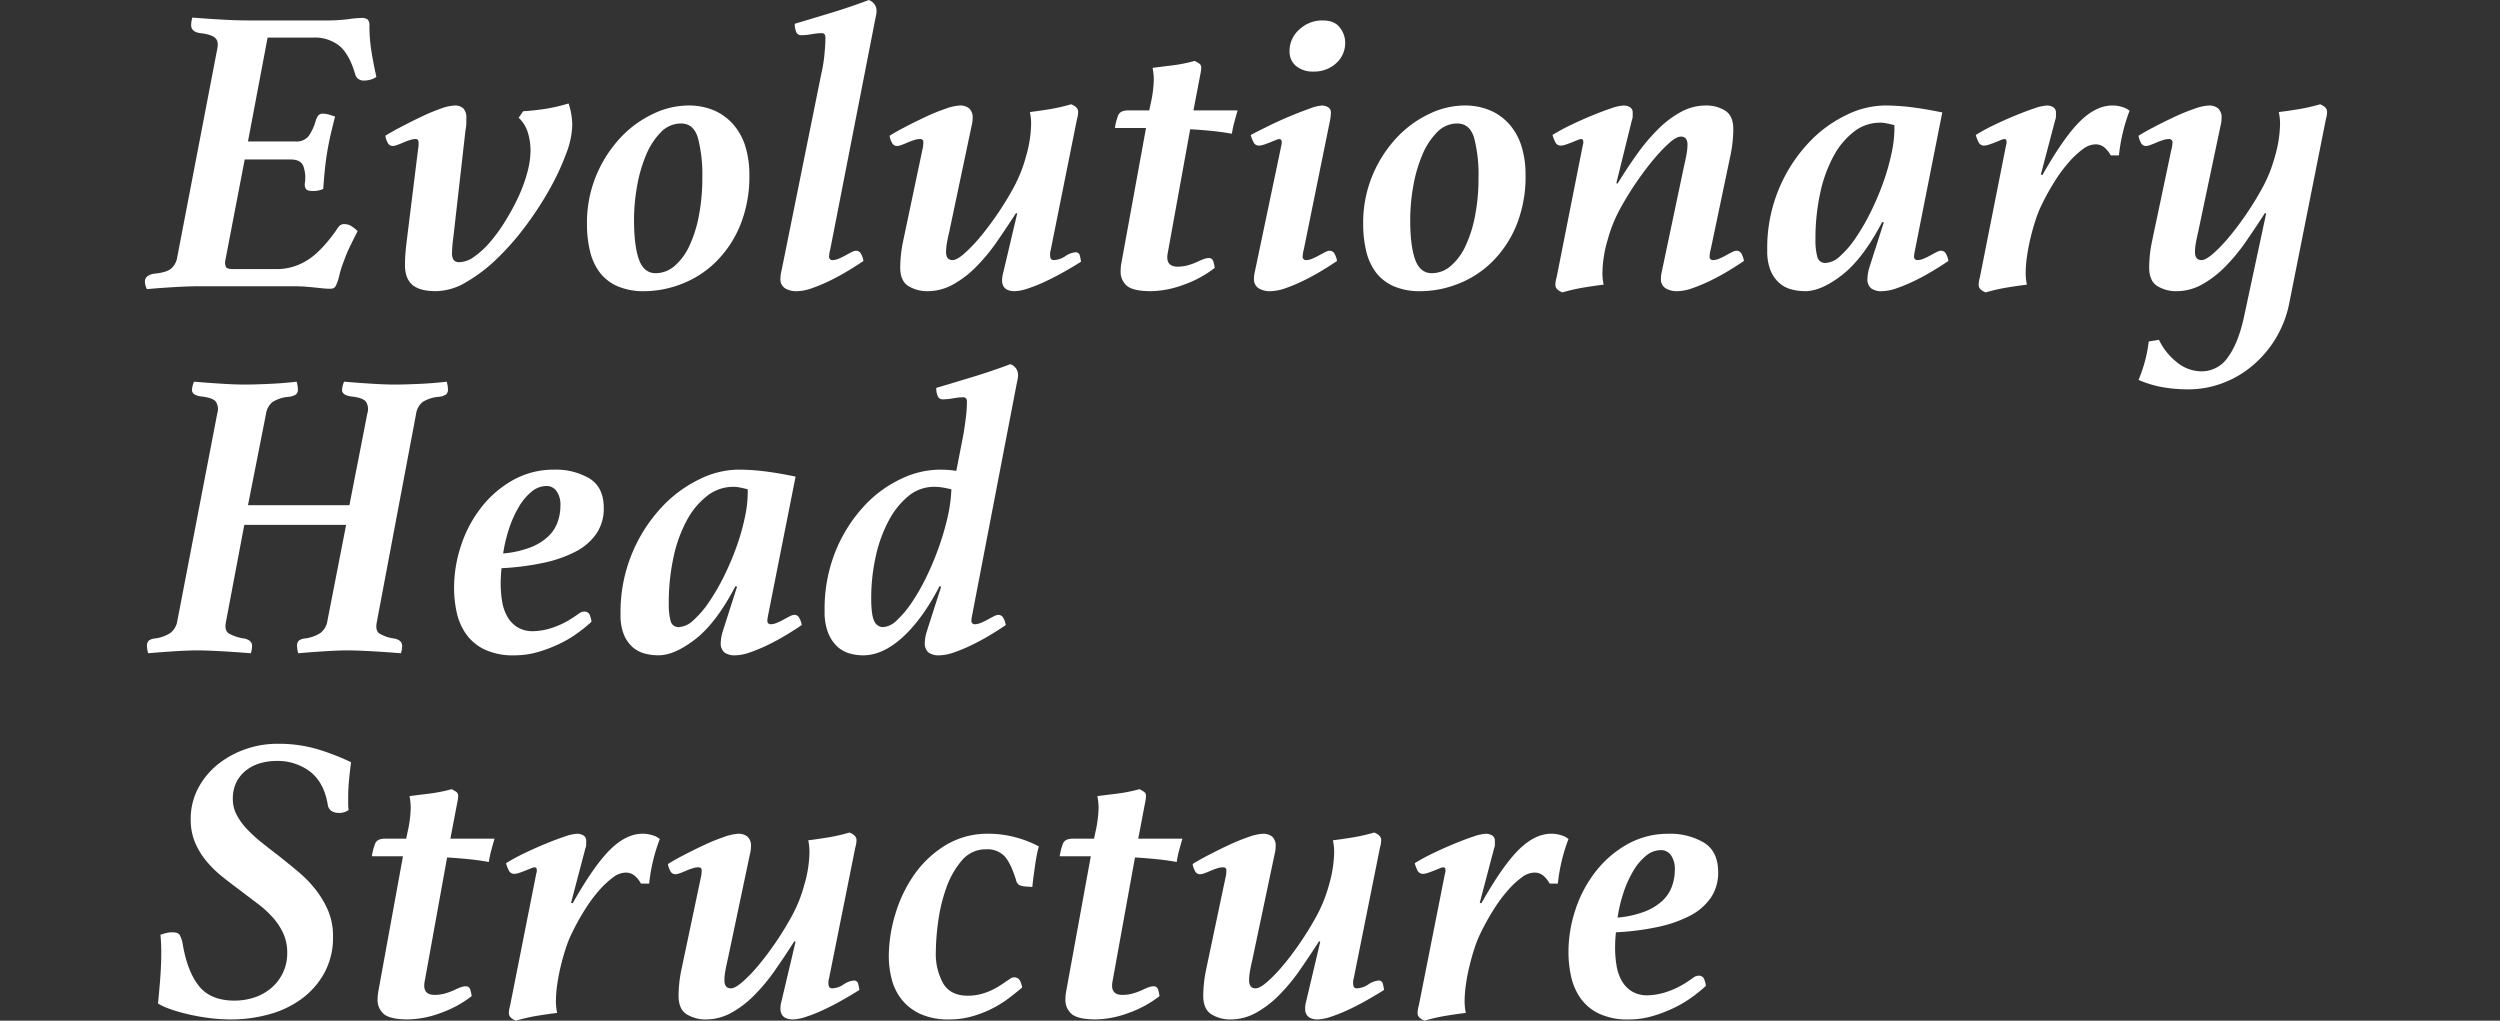 <svg xmlns="http://www.w3.org/2000/svg" width="766.979" height="313.127" viewBox="0 0 766.979 313.127">
  <rect x="0" y="0" width="766.979" height="313.127" fill="#333333" stroke="none"/>
  <g id="グループ_554" data-name="グループ 554" transform="translate(-2063 -1672.646)">
    <g id="グループ_553" data-name="グループ 553" transform="translate(1565.905 1321.595)">
      <path id="パス_2001" data-name="パス 2001" d="M563.761,365.98q.5-2.256-.69-3.324t-4.579-1.443q-2.762-.377-2.761-2.509a9,9,0,0,1,.377-2.259q4.767.377,9.222.627t7.59.251h23.462a55.411,55.411,0,0,0,7.465-.376,29.758,29.758,0,0,1,4.078-.376,2.914,2.914,0,0,1,2.007.5,2.68,2.68,0,0,1,.5,1.883,49.442,49.442,0,0,0,.627,7.9q.627,3.889,1.506,7.779a4.912,4.912,0,0,1-1.693.815,6.933,6.933,0,0,1-1.945.314,2.946,2.946,0,0,1-2.008-.565,2.98,2.98,0,0,1-.878-1.442q-1.758-6.023-4.768-8.6a12.15,12.15,0,0,0-8.155-2.572H579.193l-6.022,31.868h14.554a4.734,4.734,0,0,0,4.14-1.756A15.936,15.936,0,0,0,594,387.938a5.285,5.285,0,0,1,.691-1.381,1.636,1.636,0,0,1,1.442-.627,6.746,6.746,0,0,1,2.008.313q1,.315,1.756.565-.753,2.887-1.317,5.333t-1,4.955q-.441,2.512-.753,5.395t-.564,6.525a7.3,7.3,0,0,1-3.262.627c-1.173,0-1.882-.251-2.133-.753a2.7,2.7,0,0,1-.251-1.631,10.756,10.756,0,0,0-.44-5.207q-.816-2.07-3.826-2.071H572.168l-5.9,30.728a3.372,3.372,0,0,0,.188,2.331q.438.567,2.2.566h13.551a17.312,17.312,0,0,0,8.845-2.531q4.329-2.531,9.1-9.245a8.739,8.739,0,0,1,1.129-1.517,2.032,2.032,0,0,1,1.506-.507,4,4,0,0,1,2.2.689,11.243,11.243,0,0,1,1.819,1.443l-1.255,2.509q-.629,1.256-1.38,2.824a37.5,37.5,0,0,0-1.506,3.7,29.931,29.931,0,0,0-1.443,4.454,13.658,13.658,0,0,1-.941,2.948,1.916,1.916,0,0,1-.815,1.066,2.7,2.7,0,0,1-1.066.189,21.267,21.267,0,0,1-2.447-.126q-1.068-.126-2.321-.251T590.8,439q-1.57-.126-3.827-.125H557.613q-2.509,0-6.9.251t-8.532.627a5.154,5.154,0,0,1-.627-2.258,2.106,2.106,0,0,1,.69-1.631,4.7,4.7,0,0,1,2.447-.879q3.638-.377,5.018-1.631a5.765,5.765,0,0,0,1.757-3.387Z" fill="#fff"/>
      <path id="パス_2002" data-name="パス 2002" d="M636.153,424.071a36.874,36.874,0,0,0-.377,4.391,4.021,4.021,0,0,0,.5,2.385,2.308,2.308,0,0,0,1.883.627,8.046,8.046,0,0,0,4.453-1.7,26.1,26.1,0,0,0,4.831-4.453,50.5,50.5,0,0,0,4.642-6.4,70.805,70.805,0,0,0,4.015-7.4,45.587,45.587,0,0,0,2.76-7.527,26.589,26.589,0,0,0,1-6.775,18.8,18.8,0,0,0-.816-5.458,10.229,10.229,0,0,0-2.822-4.579l1.379-2.008a70,70,0,0,0,7.34-.816,51.646,51.646,0,0,0,6.587-1.568,21.312,21.312,0,0,1,1.129,6.775,26.141,26.141,0,0,1-1.882,8.658,76.515,76.515,0,0,1-5.018,10.79,101.816,101.816,0,0,1-7.34,11.292,81.064,81.064,0,0,1-8.845,10.1,48.622,48.622,0,0,1-9.473,7.214,18.659,18.659,0,0,1-9.222,2.761q-5.019,0-7.277-1.945t-2.258-6.085q0-1.629.126-3.325t.376-3.827l3.513-28.355a8.469,8.469,0,0,0,.123-2.384.8.8,0,0,0-.876-.752,6.028,6.028,0,0,0-1.756.313,20.04,20.04,0,0,0-2.008.753q-1,.441-1.882.752a4.414,4.414,0,0,1-1.38.315,1.728,1.728,0,0,1-1.568-1.067,6.041,6.041,0,0,1-.69-2.07q1.755-1.129,4.767-2.7t6.131-3.073a58.291,58.291,0,0,1,5.981-2.51,14.56,14.56,0,0,1,4.356-1,3.766,3.766,0,0,1,2.674.879,4.022,4.022,0,0,1,.933,3.011v1.568a10.964,10.964,0,0,1-.251,2.07Z" fill="#fff"/>
      <path id="パス_2003" data-name="パス 2003" d="M708.043,383.42a19.854,19.854,0,0,1,8.407,1.632,16.646,16.646,0,0,1,5.9,4.516,18.768,18.768,0,0,1,3.513,6.712,29.42,29.42,0,0,1,1.129,8.344A39.645,39.645,0,0,1,724.1,420.37a33.661,33.661,0,0,1-7.528,11.166,30.687,30.687,0,0,1-10.413,6.65,31.989,31.989,0,0,1-11.418,2.2,19.992,19.992,0,0,1-8.155-1.506,13.781,13.781,0,0,1-5.458-4.2,17.407,17.407,0,0,1-3.011-6.525,34.9,34.9,0,0,1-.941-8.342,37.665,37.665,0,0,1,2.949-15.182,38.611,38.611,0,0,1,7.465-11.48,32.8,32.8,0,0,1,9.974-7.214A25.071,25.071,0,0,1,708.043,383.42Zm-9.786,51.441a8.817,8.817,0,0,0,5.772-2.2,17.9,17.9,0,0,0,4.516-6.085,38.488,38.488,0,0,0,2.949-9.284,60.242,60.242,0,0,0,1.067-11.668,45.029,45.029,0,0,0-1.318-12.17q-1.317-4.518-5.207-4.518a8.535,8.535,0,0,0-6.21,2.7,21.777,21.777,0,0,0-4.517,6.963,43.883,43.883,0,0,0-2.76,9.535,59.1,59.1,0,0,0-.941,10.414q0,7.9,1.505,12.107T698.257,434.861Z" fill="#fff"/>
      <path id="パス_2004" data-name="パス 2004" d="M751.831,427.459a10.292,10.292,0,0,0-.377,2.258,1,1,0,0,0,1.129,1.13,4.921,4.921,0,0,0,1.819-.44,19.094,19.094,0,0,0,2.071-1q1-.564,1.882-1a3.4,3.4,0,0,1,1.38-.438,1.731,1.731,0,0,1,1.568,1.066,6.06,6.06,0,0,1,.69,2.07q-2.008,1.383-4.7,3.011t-5.52,3.011a49.967,49.967,0,0,1-5.521,2.321,14.6,14.6,0,0,1-4.705.942,6.765,6.765,0,0,1-3.576-.879,3.238,3.238,0,0,1-1.442-3.011,8.032,8.032,0,0,1,.125-1.443c.082-.458.167-.857.251-1.191l12.17-60.224a43.941,43.941,0,0,0,.941-5.772q.312-3.135.314-5.269,0-1.378-1.129-1.38a18.786,18.786,0,0,0-3.074.313,19.06,19.06,0,0,1-3.2.315,1.575,1.575,0,0,1-1.568-1,6.255,6.255,0,0,1-.439-2.51q5.9-1.755,11.48-3.45t11.229-3.826a3.47,3.47,0,0,1,2.384,3.387,6.856,6.856,0,0,1-.126,1.192q-.126.691-.251,1.192Z" fill="#fff"/>
      <path id="パス_2005" data-name="パス 2005" d="M788.34,422.063q-.5,2.136-.753,3.639a16.111,16.111,0,0,0-.251,2.635q0,2.511,2.008,2.51,1.253,0,3.512-1.946a44.456,44.456,0,0,0,4.894-5.081q2.634-3.135,5.332-7.089t4.956-8.092a43.768,43.768,0,0,0,3.827-9.6,37.364,37.364,0,0,0,1.568-9.975,17.33,17.33,0,0,0-.376-3.638q3.011-.377,6.085-.878a57.657,57.657,0,0,0,6.587-1.506q2.132.879,2.132,2.259a7.505,7.505,0,0,1-.125,1.317,8.565,8.565,0,0,1-.251,1.067l-8.03,40.023a4.727,4.727,0,0,0-.062,2.571,1.116,1.116,0,0,0,1.066.566,6.812,6.812,0,0,0,3.45-1.193,6.557,6.557,0,0,1,3.074-1.192,1.253,1.253,0,0,1,1.38.941,14.816,14.816,0,0,1,.377,1.945q-2.385,1.506-5.27,3.136t-5.709,2.95a47.419,47.419,0,0,1-5.332,2.132,13.837,13.837,0,0,1-4.015.816q-3.89,0-3.889-3.388a9.271,9.271,0,0,1,.376-2.384l4.266-18.067-.376-.125q-2.887,4.516-5.9,8.845a56.591,56.591,0,0,1-6.4,7.716,30.907,30.907,0,0,1-7.089,5.395,15.988,15.988,0,0,1-7.715,2.008,10.9,10.9,0,0,1-5.9-1.569q-2.511-1.566-2.509-5.709,0-1.5.188-3.575a38.784,38.784,0,0,1,.69-4.454l5.9-27.979a10.119,10.119,0,0,0,.314-2.572q-.064-.814-1.067-.815a6.034,6.034,0,0,0-1.756.313,19.934,19.934,0,0,0-2.007.753q-1.007.441-1.882.752a4.425,4.425,0,0,1-1.381.315,1.728,1.728,0,0,1-1.568-1.067,6.02,6.02,0,0,1-.69-2.07q1.755-1.129,4.768-2.7t6.21-3.073a59.938,59.938,0,0,1,6.148-2.51,15.361,15.361,0,0,1,4.454-1,4.311,4.311,0,0,1,2.823.879,3.711,3.711,0,0,1,1.066,3.011,8.2,8.2,0,0,1-.125,1.443c-.084.46-.169.858-.251,1.191Z" fill="#fff"/>
      <path id="パス_2006" data-name="パス 2006" d="M850.067,383.044a37.034,37.034,0,0,0,1-7.4,17.958,17.958,0,0,0-.376-3.764q2.758-.376,5.959-.753a49.667,49.667,0,0,0,6.964-1.38,10.507,10.507,0,0,1,1.506.878,1.473,1.473,0,0,1,.5,1.255,10.573,10.573,0,0,1-.251,1.882l-2.133,11.166h13.551q-.376,1.256-.941,3.325a31.539,31.539,0,0,0-.816,3.826q-3.514-.625-6.963-.94t-5.834-.44l-6.776,37.389c-.084.42-.146.774-.188,1.066a5.645,5.645,0,0,0-.063.816q0,2.888,3.137,2.886a11.526,11.526,0,0,0,3.262-.44,21.22,21.22,0,0,0,2.886-1.066,17.551,17.551,0,0,1,1.882-.816,4.645,4.645,0,0,1,1.506-.313,1.36,1.36,0,0,1,1.443,1,11.868,11.868,0,0,1,.439,2.007,33.556,33.556,0,0,1-9.6,5.207,29.986,29.986,0,0,1-9.975,1.945q-5.27,0-7.277-1.569a5.6,5.6,0,0,1-2.007-4.7,12.248,12.248,0,0,1,.062-1.254c.042-.417.1-.835.189-1.255l7.528-41.278h-9.536a17.264,17.264,0,0,1,1-3.889q.625-1.506,3.011-1.506h6.524Z" fill="#fff"/>
      <path id="パス_2007" data-name="パス 2007" d="M897.117,427.459a10.292,10.292,0,0,0-.377,2.258,1,1,0,0,0,1.129,1.13,4.93,4.93,0,0,0,1.82-.44,19.166,19.166,0,0,0,2.07-1q1-.564,1.882-1a3.4,3.4,0,0,1,1.38-.438,1.731,1.731,0,0,1,1.568,1.066,6.06,6.06,0,0,1,.69,2.07q-2.008,1.383-4.705,3.011t-5.52,3.011a49.967,49.967,0,0,1-5.521,2.321,14.6,14.6,0,0,1-4.705.942,6.759,6.759,0,0,1-3.575-.879,3.236,3.236,0,0,1-1.443-3.011,8.032,8.032,0,0,1,.125-1.443c.083-.458.167-.857.251-1.191l8.03-38.267q.376-1.883-.628-1.882a3.332,3.332,0,0,0-1.129.313c-.5.211-1.066.439-1.693.69s-1.255.482-1.882.69a5.144,5.144,0,0,1-1.568.314,1.808,1.808,0,0,1-1.694-1.129,10.447,10.447,0,0,1-.816-2.133q2.382-1.253,5.709-2.886t6.524-2.948q3.2-1.318,5.834-2.259a13.172,13.172,0,0,1,3.764-.941,3.752,3.752,0,0,1,1.882.5,1.857,1.857,0,0,1,.878,1.757q0,.377-.063,1t-.188,1.255Zm3.01-54.452a8.1,8.1,0,0,1-5.4-1.694,5.68,5.68,0,0,1-2.007-4.58,8.706,8.706,0,0,1,3.011-6.649,10.233,10.233,0,0,1,7.152-2.761q3.637,0,5.269,2.2a7.419,7.419,0,0,1,1.632,4.454,8.313,8.313,0,0,1-2.824,6.523A9.921,9.921,0,0,1,900.127,373.007Z" fill="#fff"/>
      <path id="パス_2008" data-name="パス 2008" d="M946.171,383.42a19.854,19.854,0,0,1,8.407,1.632,16.654,16.654,0,0,1,5.9,4.516,18.768,18.768,0,0,1,3.513,6.712,29.42,29.42,0,0,1,1.129,8.344,39.645,39.645,0,0,1-2.886,15.746,33.66,33.66,0,0,1-7.528,11.166,30.687,30.687,0,0,1-10.413,6.65,31.993,31.993,0,0,1-11.418,2.2,19.989,19.989,0,0,1-8.155-1.506,13.781,13.781,0,0,1-5.458-4.2,17.392,17.392,0,0,1-3.011-6.525,34.9,34.9,0,0,1-.941-8.342,37.682,37.682,0,0,1,2.948-15.182,38.614,38.614,0,0,1,7.466-11.48,32.8,32.8,0,0,1,9.974-7.214A25.071,25.071,0,0,1,946.171,383.42Zm-9.786,51.441a8.819,8.819,0,0,0,5.772-2.2,17.9,17.9,0,0,0,4.516-6.085,38.488,38.488,0,0,0,2.949-9.284,60.242,60.242,0,0,0,1.067-11.668,45.026,45.026,0,0,0-1.318-12.17q-1.317-4.518-5.207-4.518a8.535,8.535,0,0,0-6.21,2.7,21.777,21.777,0,0,0-4.517,6.963,43.886,43.886,0,0,0-2.76,9.535,59.1,59.1,0,0,0-.941,10.414q0,7.9,1.505,12.107T936.385,434.861Z" fill="#fff"/>
      <path id="パス_2009" data-name="パス 2009" d="M1013.8,401.738q.5-2.132.752-3.638a16.33,16.33,0,0,0,.251-2.635q0-2.508-2.007-2.509-1.382,0-3.576,1.944a48.87,48.87,0,0,0-4.83,5.081q-2.636,3.138-5.332,7.089a94.8,94.8,0,0,0-4.956,8.093,43.7,43.7,0,0,0-3.827,9.6,37.306,37.306,0,0,0-1.568,9.974,16.2,16.2,0,0,0,.376,3.639q-3.011.377-6.085.878a57.843,57.843,0,0,0-6.587,1.506q-2.135-.879-2.133-2.258a7.328,7.328,0,0,1,.125-1.317,8.047,8.047,0,0,1,.251-1.067l8.03-40.525a2.5,2.5,0,0,0,.126-1.318.613.613,0,0,0-.627-.564,3.337,3.337,0,0,0-1.13.313c-.5.211-1.066.439-1.694.69s-1.254.482-1.881.69a5.144,5.144,0,0,1-1.569.314,1.809,1.809,0,0,1-1.694-1.129,10.5,10.5,0,0,1-.815-2.133,56.42,56.42,0,0,1,5.646-3.074q3.261-1.568,6.461-2.886t5.834-2.195a13.986,13.986,0,0,1,3.89-.879,3.752,3.752,0,0,1,1.882.5,1.858,1.858,0,0,1,.878,1.757v1a3.36,3.36,0,0,1-.251,1.255l-4.768,19.321.377.125q2.758-4.517,5.834-8.845a59.909,59.909,0,0,1,6.462-7.716,30.909,30.909,0,0,1,7.088-5.395,15.981,15.981,0,0,1,7.716-2.008,10.9,10.9,0,0,1,5.9,1.568q2.509,1.57,2.51,5.709,0,1.506-.189,3.576a38.751,38.751,0,0,1-.69,4.455l-6.022,28.731a10.272,10.272,0,0,0-.376,2.258,1,1,0,0,0,1.129,1.13,4.922,4.922,0,0,0,1.819-.44,19.084,19.084,0,0,0,2.07-1q1-.564,1.882-1a3.4,3.4,0,0,1,1.38-.438,1.729,1.729,0,0,1,1.568,1.066,6.062,6.062,0,0,1,.691,2.07q-2.01,1.383-4.7,3.011t-5.521,3.011a49.949,49.949,0,0,1-5.52,2.321,14.6,14.6,0,0,1-4.705.942,6.765,6.765,0,0,1-3.576-.879,3.238,3.238,0,0,1-1.443-3.011,7.937,7.937,0,0,1,.126-1.443c.082-.458.167-.857.25-1.191Z" fill="#fff"/>
      <path id="パス_2010" data-name="パス 2010" d="M1075.024,419.3l-.5-.126q-5.9,11.292-12.3,16.248t-11.292,4.956a16.394,16.394,0,0,1-4.328-.565,9.154,9.154,0,0,1-3.7-2.007,10.359,10.359,0,0,1-2.634-3.827,15.6,15.6,0,0,1-1-6.022,47.081,47.081,0,0,1,12.547-32.935,38.8,38.8,0,0,1,11.668-8.657,27.617,27.617,0,0,1,11.668-2.949,68.059,68.059,0,0,1,8.155.5q4.141.5,9.661,1.632l-8.406,42.407q-.126.629-.188,1.066a5.039,5.039,0,0,0-.063.69,1,1,0,0,0,1.129,1.13,4.921,4.921,0,0,0,1.819-.44,19.1,19.1,0,0,0,2.071-1q1-.564,1.882-1a3.4,3.4,0,0,1,1.379-.438,1.732,1.732,0,0,1,1.569,1.066,6.065,6.065,0,0,1,.69,2.07q-2.008,1.383-4.705,3.011t-5.52,3.011a50.031,50.031,0,0,1-5.521,2.321,14.6,14.6,0,0,1-4.7.942,5.226,5.226,0,0,1-3.262-.879,3.592,3.592,0,0,1-1.129-3.011,12.936,12.936,0,0,1,.627-3.513Zm3.262-29.86q-1.007-.249-2.2-.5a10.693,10.693,0,0,0-2.2-.253,12.96,12.96,0,0,0-8.03,2.769,23.626,23.626,0,0,0-6.273,7.55,42.207,42.207,0,0,0-4.077,11.325,65.952,65.952,0,0,0-1.443,14.219,19.327,19.327,0,0,0,.564,5.285,2.44,2.44,0,0,0,2.573,1.888,6.992,6.992,0,0,0,4.391-2.077,29.543,29.543,0,0,0,4.767-5.536,65.058,65.058,0,0,0,4.58-7.865,84.349,84.349,0,0,0,3.889-9.124,67.753,67.753,0,0,0,2.635-9.31A36.111,36.111,0,0,0,1078.286,389.444Z" fill="#fff"/>
      <path id="パス_2011" data-name="パス 2011" d="M1139.888,395.34a6.571,6.571,0,0,0-3.764,1.442,26.865,26.865,0,0,0-4.2,3.89,44.972,44.972,0,0,0-4.391,5.9,72.693,72.693,0,0,0-4.078,7.34,34.135,34.135,0,0,0-1.882,4.705q-.879,2.7-1.568,5.583t-1.066,5.647a36.694,36.694,0,0,0-.377,4.892,16.2,16.2,0,0,0,.377,3.639q-3.012.377-6.085.878a57.8,57.8,0,0,0-6.587,1.506q-2.136-.879-2.133-2.258a7.334,7.334,0,0,1,.125-1.317,7.9,7.9,0,0,1,.251-1.067l8.03-40.525a2.493,2.493,0,0,0,.125-1.318.613.613,0,0,0-.627-.564,3.332,3.332,0,0,0-1.129.313c-.5.211-1.067.439-1.694.69s-1.254.482-1.882.69a5.138,5.138,0,0,1-1.568.314,1.808,1.808,0,0,1-1.694-1.129,10.379,10.379,0,0,1-.815-2.133,56.188,56.188,0,0,1,5.646-3.074q3.259-1.568,6.461-2.886t5.834-2.195a13.972,13.972,0,0,1,3.89-.879,3.749,3.749,0,0,1,1.881.5,1.858,1.858,0,0,1,.879,1.757v1a3.379,3.379,0,0,1-.251,1.255l-4.392,16.686.5.125q6.522-11.541,11.48-16.436t9.975-4.893a9.907,9.907,0,0,1,3.137.5,5.554,5.554,0,0,1,2.132,1.13,53.722,53.722,0,0,0-3.262,13.676h-2.509a8.8,8.8,0,0,0-1.882-2.384A4.184,4.184,0,0,0,1139.888,395.34Z" fill="#fff"/>
      <path id="パス_2012" data-name="パス 2012" d="M1172.509,464.973a9.7,9.7,0,0,0,8.093-4.328q3.2-4.329,4.956-12.485l6.775-31.617-.377-.125q-2.888,4.516-5.9,8.845a56.514,56.514,0,0,1-6.4,7.716,30.952,30.952,0,0,1-7.089,5.395,15.989,15.989,0,0,1-7.716,2.008,10.9,10.9,0,0,1-5.9-1.569q-2.511-1.566-2.509-5.709,0-1.5.188-3.575a38.559,38.559,0,0,1,.69-4.454l5.9-27.979a10.276,10.276,0,0,0,.376-2.258,1,1,0,0,0-1.129-1.129,6.04,6.04,0,0,0-1.757.313,20.119,20.119,0,0,0-2.007.753q-1.005.441-1.882.752a4.421,4.421,0,0,1-1.38.315,1.727,1.727,0,0,1-1.568-1.067,5.976,5.976,0,0,1-.69-2.07q1.755-1.129,4.767-2.7t6.211-3.073a59.758,59.758,0,0,1,6.148-2.51,15.362,15.362,0,0,1,4.454-1,4.308,4.308,0,0,1,2.822.879,3.711,3.711,0,0,1,1.067,3.011,8.1,8.1,0,0,1-.126,1.443c-.084.46-.168.858-.251,1.191l-6.775,32.119q-.5,2.136-.752,3.639a16.1,16.1,0,0,0-.251,2.635q0,2.511,2.007,2.51,1.252,0,3.513-1.946a44.368,44.368,0,0,0,4.893-5.081q2.635-3.135,5.333-7.089t4.956-8.092a43.769,43.769,0,0,0,3.826-9.6,37.371,37.371,0,0,0,1.569-9.975,17.33,17.33,0,0,0-.377-3.638q3.012-.377,6.085-.878a57.611,57.611,0,0,0,6.587-1.506q2.133.879,2.133,2.259a7.411,7.411,0,0,1-.126,1.317,8.383,8.383,0,0,1-.251,1.067l-11.166,56.083a33.474,33.474,0,0,1-12.17,20.136,30.831,30.831,0,0,1-9.1,4.956,29.2,29.2,0,0,1-9.347,1.631,44.982,44.982,0,0,1-8.846-.753,33.536,33.536,0,0,1-6.837-2.132,43.979,43.979,0,0,0,3.136-11.8l3.137-.5a19.41,19.41,0,0,0,5.52,6.9A11.966,11.966,0,0,0,1172.509,464.973Z" fill="#fff"/>
      <path id="パス_2013" data-name="パス 2013" d="M609.807,477.816a4.181,4.181,0,0,0-.439-3.513q-.942-1.253-4.58-1.631-2.762-.377-2.76-2.007a7.667,7.667,0,0,1,.627-2.51q4.641.377,8.658.627t6.9.251q2.508,0,7.026-.187t8.908-.691a9.287,9.287,0,0,1,.377,2.384,1.9,1.9,0,0,1-.565,1.506,4.757,4.757,0,0,1-2.321.753,10.793,10.793,0,0,0-4.956,1.631,5.875,5.875,0,0,0-1.945,3.638l-12.045,63.862q-.5,2.511.753,3.45a11.875,11.875,0,0,0,4.642,1.568q2.382.5,2.384,2.259a7.938,7.938,0,0,1-.376,2.258q-4.644-.376-9.159-.627t-7.4-.251q-2.512,0-6.587.251t-8.343.627a7.944,7.944,0,0,1-.377-2.258,2.227,2.227,0,0,1,.439-1.506,3.246,3.246,0,0,1,1.819-.753,11.241,11.241,0,0,0,4.893-1.693,5.672,5.672,0,0,0,2.133-3.576l5.772-29.61H572.042L566.4,541.929q-.5,2.511.878,3.45a13.262,13.262,0,0,0,4.768,1.568q2.382.5,2.384,2.259a7.944,7.944,0,0,1-.377,2.258q-4.643-.376-9.159-.627t-7.4-.251q-2.511,0-6.587.251t-8.343.627a7.944,7.944,0,0,1-.377-2.258,2.227,2.227,0,0,1,.439-1.506,3.25,3.25,0,0,1,1.82-.753,11.246,11.246,0,0,0,4.893-1.693,5.677,5.677,0,0,0,2.133-3.576l12.295-63.862a4.181,4.181,0,0,0-.439-3.513q-.941-1.253-4.579-1.631-2.762-.377-2.761-2.007a7.649,7.649,0,0,1,.628-2.51q4.64.377,8.657.627t6.9.251q2.506,0,7.025-.187t8.909-.691a9.281,9.281,0,0,1,.376,2.384,1.9,1.9,0,0,1-.565,1.506,4.753,4.753,0,0,1-2.321.753,10.794,10.794,0,0,0-4.956,1.631,5.885,5.885,0,0,0-1.945,3.638l-5.52,27.979h31.116Z" fill="#fff"/>
      <path id="パス_2014" data-name="パス 2014" d="M682.325,506.924a13.618,13.618,0,0,1-2.258,7.842,17.361,17.361,0,0,1-6.4,5.52,38.6,38.6,0,0,1-9.912,3.45,80.738,80.738,0,0,1-12.8,1.631q-.127,1.255-.188,2.384t-.063,2.384a32.631,32.631,0,0,0,.439,5.4,14.1,14.1,0,0,0,1.568,4.642,9.156,9.156,0,0,0,3.074,3.263,8.987,8.987,0,0,0,4.956,1.254,19.9,19.9,0,0,0,5.458-.941,26.151,26.151,0,0,0,6.838-3.325q1.128-.751,1.819-1.254a2.6,2.6,0,0,1,1.568-.5,1.686,1.686,0,0,1,1.694,1.317,7.079,7.079,0,0,1,.439,1.82,50.443,50.443,0,0,1-4.078,3.324,34.992,34.992,0,0,1-5.52,3.325,43.021,43.021,0,0,1-6.649,2.572,25.619,25.619,0,0,1-7.34,1.067,20.47,20.47,0,0,1-9.41-1.882,14.731,14.731,0,0,1-5.646-4.894,18.667,18.667,0,0,1-2.76-6.649,35.217,35.217,0,0,1-.753-7.151,41.4,41.4,0,0,1,2.2-13.3,38.235,38.235,0,0,1,6.273-11.668,32.359,32.359,0,0,1,9.723-8.281,25.407,25.407,0,0,1,12.547-3.137,20.257,20.257,0,0,1,10.79,2.7Q682.325,500.528,682.325,506.924Zm-17.565-6.775a7.151,7.151,0,0,0-4.517,1.694,17.1,17.1,0,0,0-3.889,4.579,32.983,32.983,0,0,0-3.011,6.587,45.5,45.5,0,0,0-1.882,7.842,30.458,30.458,0,0,0,8.406-1.882,16.742,16.742,0,0,0,5.4-3.325,11.5,11.5,0,0,0,2.886-4.391,14.993,14.993,0,0,0,.878-5.082,7.245,7.245,0,0,0-1.192-4.454A3.7,3.7,0,0,0,664.76,500.149Z" fill="#fff"/>
      <path id="パス_2015" data-name="パス 2015" d="M723.226,531.014l-.5-.126q-5.9,11.292-12.295,16.248t-11.292,4.956a16.4,16.4,0,0,1-4.329-.565,9.139,9.139,0,0,1-3.7-2.007,10.369,10.369,0,0,1-2.635-3.828,15.617,15.617,0,0,1-1-6.021,47.092,47.092,0,0,1,12.547-32.935,38.81,38.81,0,0,1,11.668-8.657,27.621,27.621,0,0,1,11.669-2.949,68.078,68.078,0,0,1,8.155.5q4.14.5,9.661,1.632l-8.407,42.407q-.126.629-.188,1.066a5.039,5.039,0,0,0-.063.69,1,1,0,0,0,1.13,1.13,4.925,4.925,0,0,0,1.819-.44,19.15,19.15,0,0,0,2.07-1q1-.564,1.882-1a3.384,3.384,0,0,1,1.38-.438,1.731,1.731,0,0,1,1.568,1.066,6.039,6.039,0,0,1,.69,2.07q-2.007,1.383-4.7,3.011t-5.521,3.011a49.949,49.949,0,0,1-5.52,2.321,14.6,14.6,0,0,1-4.705.942,5.228,5.228,0,0,1-3.263-.879,3.6,3.6,0,0,1-1.128-3.011,12.931,12.931,0,0,1,.627-3.513Zm3.262-29.86q-1-.249-2.195-.5a10.7,10.7,0,0,0-2.2-.253,12.958,12.958,0,0,0-8.03,2.769,23.6,23.6,0,0,0-6.273,7.55,42.208,42.208,0,0,0-4.078,11.325,65.953,65.953,0,0,0-1.442,14.219,19.285,19.285,0,0,0,.564,5.285,2.439,2.439,0,0,0,2.572,1.888,6.992,6.992,0,0,0,4.391-2.077,29.512,29.512,0,0,0,4.768-5.536,65.041,65.041,0,0,0,4.58-7.865,84.432,84.432,0,0,0,3.889-9.124,67.765,67.765,0,0,0,2.634-9.31A36.061,36.061,0,0,0,726.488,501.154Z" fill="#fff"/>
      <path id="パス_2016" data-name="パス 2016" d="M795.242,540.3a4.657,4.657,0,0,0-.125,1.129,1,1,0,0,0,1.129,1.13,4.929,4.929,0,0,0,1.82-.44,19.042,19.042,0,0,0,2.069-1q1-.564,1.883-1a3.384,3.384,0,0,1,1.38-.438,1.732,1.732,0,0,1,1.568,1.066,6.062,6.062,0,0,1,.69,2.07q-2.008,1.383-4.705,3.011t-5.52,3.011a50.047,50.047,0,0,1-5.521,2.321,14.6,14.6,0,0,1-4.7.942,5.227,5.227,0,0,1-3.262-.879,3.6,3.6,0,0,1-1.129-3.011,12.933,12.933,0,0,1,.627-3.513l4.392-13.675-.5-.126q-5.271,10.163-11.355,15.683t-12.107,5.521a15.465,15.465,0,0,1-4.078-.565,9.3,9.3,0,0,1-3.764-2.07,11.489,11.489,0,0,1-2.823-4.141,17.337,17.337,0,0,1-1.129-6.775,47.138,47.138,0,0,1,3.45-18.631,45.776,45.776,0,0,1,8.657-13.613,36.649,36.649,0,0,1,11.355-8.344,27.761,27.761,0,0,1,11.543-2.823q1.506,0,2.634.063t2.761.314l2.007-10.288q.5-2.635.878-5.709a43.927,43.927,0,0,0,.377-5.207q0-1.379-1.13-1.38a18.8,18.8,0,0,0-3.073.313,19.056,19.056,0,0,1-3.2.315,1.575,1.575,0,0,1-1.568-1,6.255,6.255,0,0,1-.439-2.51q5.895-1.755,11.48-3.45t11.229-3.826a3.47,3.47,0,0,1,2.384,3.386,6.941,6.941,0,0,1-.125,1.193q-.127.691-.252,1.192Zm-6.273-39.144q-1.129-.249-2.446-.5a15.032,15.032,0,0,0-2.823-.253,12.281,12.281,0,0,0-7.905,2.831,24.5,24.5,0,0,0-6.085,7.615,42.66,42.66,0,0,0-3.952,10.947,58.475,58.475,0,0,0-1.38,12.834q0,5.16.941,6.985a2.932,2.932,0,0,0,2.7,1.824,6.538,6.538,0,0,0,4.14-2.014,29.613,29.613,0,0,0,4.579-5.41,63.191,63.191,0,0,0,4.455-7.739,88.022,88.022,0,0,0,3.826-9.06,81.76,81.76,0,0,0,2.76-9.375A45.452,45.452,0,0,0,788.969,501.154Z" fill="#fff"/>
      <path id="パス_2017" data-name="パス 2017" d="M555.606,602.449a20.065,20.065,0,0,1,2.258-9.535,23.4,23.4,0,0,1,5.96-7.277,28.258,28.258,0,0,1,8.469-4.705,29.385,29.385,0,0,1,9.912-1.694,41.99,41.99,0,0,1,12.609,1.756,73.587,73.587,0,0,1,9.974,3.89q-.377,3.012-.627,5.646t-.251,5.144v1.944a15.4,15.4,0,0,0,.126,1.945,4.773,4.773,0,0,1-3.012.878,4.184,4.184,0,0,1-2.2-.564,2.775,2.775,0,0,1-1.192-2.07q-1.13-6.649-5.332-9.975a16.376,16.376,0,0,0-10.477-3.324,17.57,17.57,0,0,0-4.893.689,12.815,12.815,0,0,0-4.265,2.133,10.683,10.683,0,0,0-3.012,3.639,11.25,11.25,0,0,0-1.129,5.207,10.307,10.307,0,0,0,1.192,4.893,19.861,19.861,0,0,0,3.136,4.328,42.376,42.376,0,0,0,4.454,4.078q2.508,2.009,5.145,4.015,3.011,2.385,6.022,4.893a37.547,37.547,0,0,1,5.395,5.52,28.741,28.741,0,0,1,3.889,6.525,19.879,19.879,0,0,1,1.506,7.9,22.713,22.713,0,0,1-2.635,11.166,24.527,24.527,0,0,1-6.963,7.968,30.192,30.192,0,0,1-9.975,4.767,43.411,43.411,0,0,1-11.668,1.569,52.981,52.981,0,0,1-7.339-.5,63.768,63.768,0,0,1-6.587-1.255,49.652,49.652,0,0,1-5.207-1.568,16.61,16.61,0,0,1-3.325-1.569q.377-3.638.69-7.716t.313-7.841c0-1-.021-1.964-.062-2.886s-.106-1.8-.189-2.635c.5-.167,1.045-.333,1.632-.5a7.356,7.356,0,0,1,2.007-.251q1.755,0,2.258.816a8.518,8.518,0,0,1,.879,2.447q1.379,8.532,4.956,13.11t10.978,4.58a19.291,19.291,0,0,0,6.022-.941,15.435,15.435,0,0,0,5.144-2.822,13.875,13.875,0,0,0,5.019-11.041,13.853,13.853,0,0,0-1.192-5.772,19.369,19.369,0,0,0-3.2-4.893,31.669,31.669,0,0,0-4.579-4.2q-2.572-1.944-5.207-3.953-2.888-2.132-5.646-4.328a33.747,33.747,0,0,1-4.956-4.831,22.705,22.705,0,0,1-3.513-5.771A17.974,17.974,0,0,1,555.606,602.449Z" fill="#fff"/>
      <path id="パス_2018" data-name="パス 2018" d="M622.1,606.464a37.043,37.043,0,0,0,1-7.4,17.959,17.959,0,0,0-.376-3.764q2.757-.376,5.959-.753a49.647,49.647,0,0,0,6.963-1.38,10.389,10.389,0,0,1,1.506.878,1.473,1.473,0,0,1,.5,1.255,10.573,10.573,0,0,1-.251,1.882l-2.133,11.166h13.55q-.377,1.255-.941,3.325a31.523,31.523,0,0,0-.815,3.826q-3.514-.625-6.963-.94t-5.835-.44L627.5,651.506c-.084.42-.147.774-.188,1.066a5.645,5.645,0,0,0-.063.816q0,2.887,3.137,2.885a11.53,11.53,0,0,0,3.262-.439,21.279,21.279,0,0,0,2.886-1.066,17.449,17.449,0,0,1,1.882-.816,4.645,4.645,0,0,1,1.506-.313,1.359,1.359,0,0,1,1.442,1,11.654,11.654,0,0,1,.439,2.007,33.5,33.5,0,0,1-9.6,5.206,29.979,29.979,0,0,1-9.974,1.946q-5.27,0-7.277-1.569a5.6,5.6,0,0,1-2.008-4.7,12.283,12.283,0,0,1,.063-1.255q.062-.625.188-1.254l7.528-41.278h-9.535a17.2,17.2,0,0,1,1-3.889q.625-1.506,3.011-1.506h6.524Z" fill="#fff"/>
      <path id="パス_2019" data-name="パス 2019" d="M688.974,618.76a6.574,6.574,0,0,0-3.765,1.442,26.859,26.859,0,0,0-4.2,3.89,44.917,44.917,0,0,0-4.392,5.9,72.688,72.688,0,0,0-4.077,7.34,33.994,33.994,0,0,0-1.882,4.705q-.881,2.7-1.569,5.583t-1.066,5.647a36.676,36.676,0,0,0-.376,4.892,16.2,16.2,0,0,0,.376,3.639q-3.011.376-6.085.878a57.845,57.845,0,0,0-6.587,1.506q-2.134-.879-2.133-2.258a7.334,7.334,0,0,1,.125-1.317,8.055,8.055,0,0,1,.251-1.067l8.03-40.525a2.5,2.5,0,0,0,.126-1.318.613.613,0,0,0-.627-.564,3.336,3.336,0,0,0-1.13.313q-.753.315-1.694.69t-1.881.69a5.145,5.145,0,0,1-1.569.314,1.809,1.809,0,0,1-1.694-1.129,10.44,10.44,0,0,1-.815-2.133,56.412,56.412,0,0,1,5.646-3.074q3.261-1.567,6.461-2.886t5.834-2.2a13.987,13.987,0,0,1,3.89-.879,3.755,3.755,0,0,1,1.882.5,1.858,1.858,0,0,1,.878,1.757v1a3.367,3.367,0,0,1-.251,1.255l-4.391,16.686.5.125q6.522-11.541,11.48-16.436t9.974-4.893a9.907,9.907,0,0,1,3.137.5,5.568,5.568,0,0,1,2.133,1.13,53.641,53.641,0,0,0-3.262,13.675h-2.51a8.816,8.816,0,0,0-1.882-2.383A4.183,4.183,0,0,0,688.974,618.76Z" fill="#fff"/>
      <path id="パス_2020" data-name="パス 2020" d="M720.339,645.483q-.5,2.136-.753,3.639a16.207,16.207,0,0,0-.25,2.635q0,2.511,2.007,2.51,1.252,0,3.513-1.946a44.37,44.37,0,0,0,4.893-5.081q2.635-3.135,5.333-7.089t4.956-8.092a43.769,43.769,0,0,0,3.826-9.6,37.369,37.369,0,0,0,1.569-9.975,17.323,17.323,0,0,0-.377-3.638q3.012-.377,6.085-.878a57.6,57.6,0,0,0,6.587-1.506q2.131.879,2.133,2.259a7.411,7.411,0,0,1-.126,1.317,8.361,8.361,0,0,1-.251,1.066l-8.029,40.024a4.73,4.73,0,0,0-.063,2.571,1.119,1.119,0,0,0,1.067.566,6.815,6.815,0,0,0,3.45-1.193,6.554,6.554,0,0,1,3.073-1.192,1.255,1.255,0,0,1,1.381.941,14.826,14.826,0,0,1,.376,1.945q-2.385,1.5-5.269,3.136t-5.709,2.95a47.691,47.691,0,0,1-5.332,2.132,13.844,13.844,0,0,1-4.015.816q-3.891,0-3.89-3.388a9.277,9.277,0,0,1,.377-2.384l4.266-18.067-.377-.125q-2.887,4.516-5.9,8.845a56.591,56.591,0,0,1-6.4,7.716,30.95,30.95,0,0,1-7.089,5.4,15.989,15.989,0,0,1-7.716,2.008,10.9,10.9,0,0,1-5.9-1.569q-2.511-1.567-2.509-5.709,0-1.5.188-3.575a38.559,38.559,0,0,1,.69-4.454l5.9-27.979a10.119,10.119,0,0,0,.314-2.572c-.044-.543-.4-.815-1.067-.815a6.04,6.04,0,0,0-1.757.313,19.62,19.62,0,0,0-2.007.753q-1,.441-1.882.752a4.421,4.421,0,0,1-1.38.315,1.729,1.729,0,0,1-1.569-1.067,6.02,6.02,0,0,1-.69-2.07q1.757-1.129,4.768-2.7t6.21-3.073a59.951,59.951,0,0,1,6.149-2.51,15.362,15.362,0,0,1,4.454-1,4.308,4.308,0,0,1,2.822.879,3.711,3.711,0,0,1,1.067,3.01,8.116,8.116,0,0,1-.126,1.444c-.084.46-.168.858-.25,1.191Z" fill="#fff"/>
      <path id="パス_2021" data-name="パス 2021" d="M799.632,611.608a9.511,9.511,0,0,0-7.527,3.513,26.327,26.327,0,0,0-4.769,8.531A50.987,50.987,0,0,0,784.89,634a72.4,72.4,0,0,0-.69,9.1,18.555,18.555,0,0,0,2.259,9.661q2.258,3.764,7.527,3.763a15.709,15.709,0,0,0,4.266-.564,18.709,18.709,0,0,0,3.576-1.38,26.641,26.641,0,0,0,2.76-1.631q1.191-.816,1.945-1.317l.753-.5a2.025,2.025,0,0,1,2.76.815,6.932,6.932,0,0,1,.627,2.071q-1.758,1.5-4.077,3.261a34.509,34.509,0,0,1-5.144,3.2,33.587,33.587,0,0,1-6.148,2.383,25.441,25.441,0,0,1-6.964.942,20.859,20.859,0,0,1-8.782-1.631,15.743,15.743,0,0,1-5.709-4.329,16.458,16.458,0,0,1-3.137-6.21,28.023,28.023,0,0,1-.941-7.278,45.1,45.1,0,0,1,1.945-12.671,41.75,41.75,0,0,1,5.772-12.17,32.124,32.124,0,0,1,9.6-9.1,24.721,24.721,0,0,1,13.3-3.576,31.686,31.686,0,0,1,8.155,1.067,33.5,33.5,0,0,1,7.277,2.822,21.279,21.279,0,0,0-.564,2.259q-.315,1.506-.565,3.262t-.5,3.576q-.252,1.82-.376,3.324l-2.008-.125a5.917,5.917,0,0,1-2.007-.439,2.427,2.427,0,0,1-1-1.568q-1.632-5.27-3.576-7.34A7.292,7.292,0,0,0,799.632,611.608Z" fill="#fff"/>
      <path id="パス_2022" data-name="パス 2022" d="M833.13,606.464a37.043,37.043,0,0,0,1-7.4,17.959,17.959,0,0,0-.376-3.764q2.758-.376,5.959-.753a49.659,49.659,0,0,0,6.964-1.38,10.425,10.425,0,0,1,1.5.878,1.471,1.471,0,0,1,.5,1.255,10.643,10.643,0,0,1-.25,1.882L846.3,608.346h13.551q-.376,1.255-.941,3.325a31.527,31.527,0,0,0-.816,3.826q-3.515-.625-6.963-.94t-5.834-.44l-6.776,37.389c-.084.42-.147.774-.188,1.066a5.788,5.788,0,0,0-.063.816q0,2.887,3.137,2.885a11.52,11.52,0,0,0,3.262-.439,21.227,21.227,0,0,0,2.886-1.066,17.538,17.538,0,0,1,1.882-.816,4.645,4.645,0,0,1,1.506-.313,1.36,1.36,0,0,1,1.443,1,11.846,11.846,0,0,1,.439,2.007,33.531,33.531,0,0,1-9.6,5.206,29.99,29.99,0,0,1-9.975,1.946q-5.27,0-7.277-1.569a5.6,5.6,0,0,1-2.007-4.7,12.3,12.3,0,0,1,.062-1.255c.042-.417.1-.835.189-1.254l7.528-41.278h-9.536a17.247,17.247,0,0,1,1-3.889q.625-1.506,3.011-1.506h6.524Z" fill="#fff"/>
      <path id="パス_2023" data-name="パス 2023" d="M881.309,645.483q-.5,2.136-.753,3.639a16.1,16.1,0,0,0-.251,2.635q0,2.511,2.008,2.51,1.253,0,3.512-1.946a44.453,44.453,0,0,0,4.894-5.081q2.634-3.135,5.332-7.089t4.956-8.092a43.769,43.769,0,0,0,3.827-9.6,37.4,37.4,0,0,0,1.568-9.975,17.323,17.323,0,0,0-.377-3.638q3.012-.377,6.085-.878a57.548,57.548,0,0,0,6.587-1.506q2.133.879,2.133,2.259a7.5,7.5,0,0,1-.125,1.317,8.542,8.542,0,0,1-.251,1.066l-8.03,40.024a4.73,4.73,0,0,0-.063,2.571,1.119,1.119,0,0,0,1.067.566,6.812,6.812,0,0,0,3.45-1.193,6.553,6.553,0,0,1,3.074-1.192,1.253,1.253,0,0,1,1.38.941,14.817,14.817,0,0,1,.377,1.945q-2.385,1.5-5.27,3.136t-5.709,2.95a47.691,47.691,0,0,1-5.332,2.132,13.838,13.838,0,0,1-4.015.816q-3.89,0-3.889-3.388a9.27,9.27,0,0,1,.376-2.384l4.266-18.067-.377-.125q-2.887,4.516-5.9,8.845a56.591,56.591,0,0,1-6.4,7.716,30.929,30.929,0,0,1-7.089,5.4,15.989,15.989,0,0,1-7.716,2.008,10.9,10.9,0,0,1-5.9-1.569q-2.511-1.567-2.509-5.709,0-1.5.188-3.575a38.559,38.559,0,0,1,.69-4.454l5.9-27.979a10.119,10.119,0,0,0,.314-2.572c-.044-.543-.4-.815-1.067-.815a6.034,6.034,0,0,0-1.756.313,19.55,19.55,0,0,0-2.008.753q-1,.441-1.882.752a4.415,4.415,0,0,1-1.38.315,1.728,1.728,0,0,1-1.568-1.067,5.977,5.977,0,0,1-.69-2.07q1.755-1.129,4.767-2.7t6.211-3.073a59.849,59.849,0,0,1,6.148-2.51,15.362,15.362,0,0,1,4.454-1,4.313,4.313,0,0,1,2.823.879,3.71,3.71,0,0,1,1.066,3.01,8.116,8.116,0,0,1-.126,1.444c-.083.46-.168.858-.25,1.191Z" fill="#fff"/>
      <path id="パス_2024" data-name="パス 2024" d="M967.753,618.76a6.571,6.571,0,0,0-3.764,1.442,26.865,26.865,0,0,0-4.2,3.89,44.823,44.823,0,0,0-4.391,5.9,72.491,72.491,0,0,0-4.078,7.34,33.994,33.994,0,0,0-1.882,4.705q-.879,2.7-1.568,5.583t-1.067,5.647a36.676,36.676,0,0,0-.376,4.892,16.2,16.2,0,0,0,.376,3.639q-3.01.376-6.085.878a57.891,57.891,0,0,0-6.587,1.506q-2.134-.879-2.132-2.258a7.334,7.334,0,0,1,.125-1.317,7.9,7.9,0,0,1,.251-1.067l8.029-40.525a2.5,2.5,0,0,0,.126-1.318.613.613,0,0,0-.627-.564,3.332,3.332,0,0,0-1.129.313q-.753.315-1.694.69t-1.882.69a5.145,5.145,0,0,1-1.568.314,1.808,1.808,0,0,1-1.694-1.129,10.45,10.45,0,0,1-.816-2.133,56.412,56.412,0,0,1,5.646-3.074q3.261-1.567,6.462-2.886t5.834-2.2a13.975,13.975,0,0,1,3.889-.879,3.75,3.75,0,0,1,1.882.5,1.858,1.858,0,0,1,.879,1.757v1a3.387,3.387,0,0,1-.251,1.255l-4.392,16.686.5.125q6.522-11.541,11.48-16.436t9.975-4.893a9.9,9.9,0,0,1,3.136.5,5.552,5.552,0,0,1,2.133,1.13,53.726,53.726,0,0,0-3.262,13.675h-2.509a8.815,8.815,0,0,0-1.882-2.383A4.185,4.185,0,0,0,967.753,618.76Z" fill="#fff"/>
      <path id="パス_2025" data-name="パス 2025" d="M1024.213,618.634a13.611,13.611,0,0,1-2.258,7.842,17.369,17.369,0,0,1-6.4,5.52,38.606,38.606,0,0,1-9.911,3.45,80.767,80.767,0,0,1-12.8,1.631q-.126,1.255-.188,2.384c-.043.753-.063,1.549-.063,2.384a32.631,32.631,0,0,0,.439,5.4,14.1,14.1,0,0,0,1.569,4.642,9.145,9.145,0,0,0,3.073,3.263,8.987,8.987,0,0,0,4.956,1.254,19.9,19.9,0,0,0,5.458-.941,26.151,26.151,0,0,0,6.838-3.325q1.129-.751,1.819-1.254a2.6,2.6,0,0,1,1.568-.5,1.686,1.686,0,0,1,1.694,1.317,7.081,7.081,0,0,1,.439,1.82,50.406,50.406,0,0,1-4.077,3.324,35.05,35.05,0,0,1-5.521,3.325,42.976,42.976,0,0,1-6.649,2.572,25.619,25.619,0,0,1-7.34,1.067,20.469,20.469,0,0,1-9.41-1.882,14.73,14.73,0,0,1-5.646-4.894,18.668,18.668,0,0,1-2.76-6.649,35.225,35.225,0,0,1-.753-7.151,41.4,41.4,0,0,1,2.2-13.3,38.223,38.223,0,0,1,6.273-11.668,32.359,32.359,0,0,1,9.723-8.281,25.407,25.407,0,0,1,12.547-3.137,20.256,20.256,0,0,1,10.79,2.7Q1024.213,612.238,1024.213,618.634Zm-17.565-6.775a7.151,7.151,0,0,0-4.517,1.694,17.1,17.1,0,0,0-3.889,4.579,32.982,32.982,0,0,0-3.011,6.587,45.588,45.588,0,0,0-1.882,7.842,30.449,30.449,0,0,0,8.406-1.882,16.743,16.743,0,0,0,5.4-3.325,11.489,11.489,0,0,0,2.886-4.391,14.969,14.969,0,0,0,.878-5.082,7.246,7.246,0,0,0-1.192-4.454A3.7,3.7,0,0,0,1006.648,611.859Z" fill="#fff"/>
    </g>
    <rect id="長方形_396" data-name="長方形 396" width="766.979" height="239.543" transform="translate(2063 1710.536)" fill="none"/>
  </g>
</svg>

